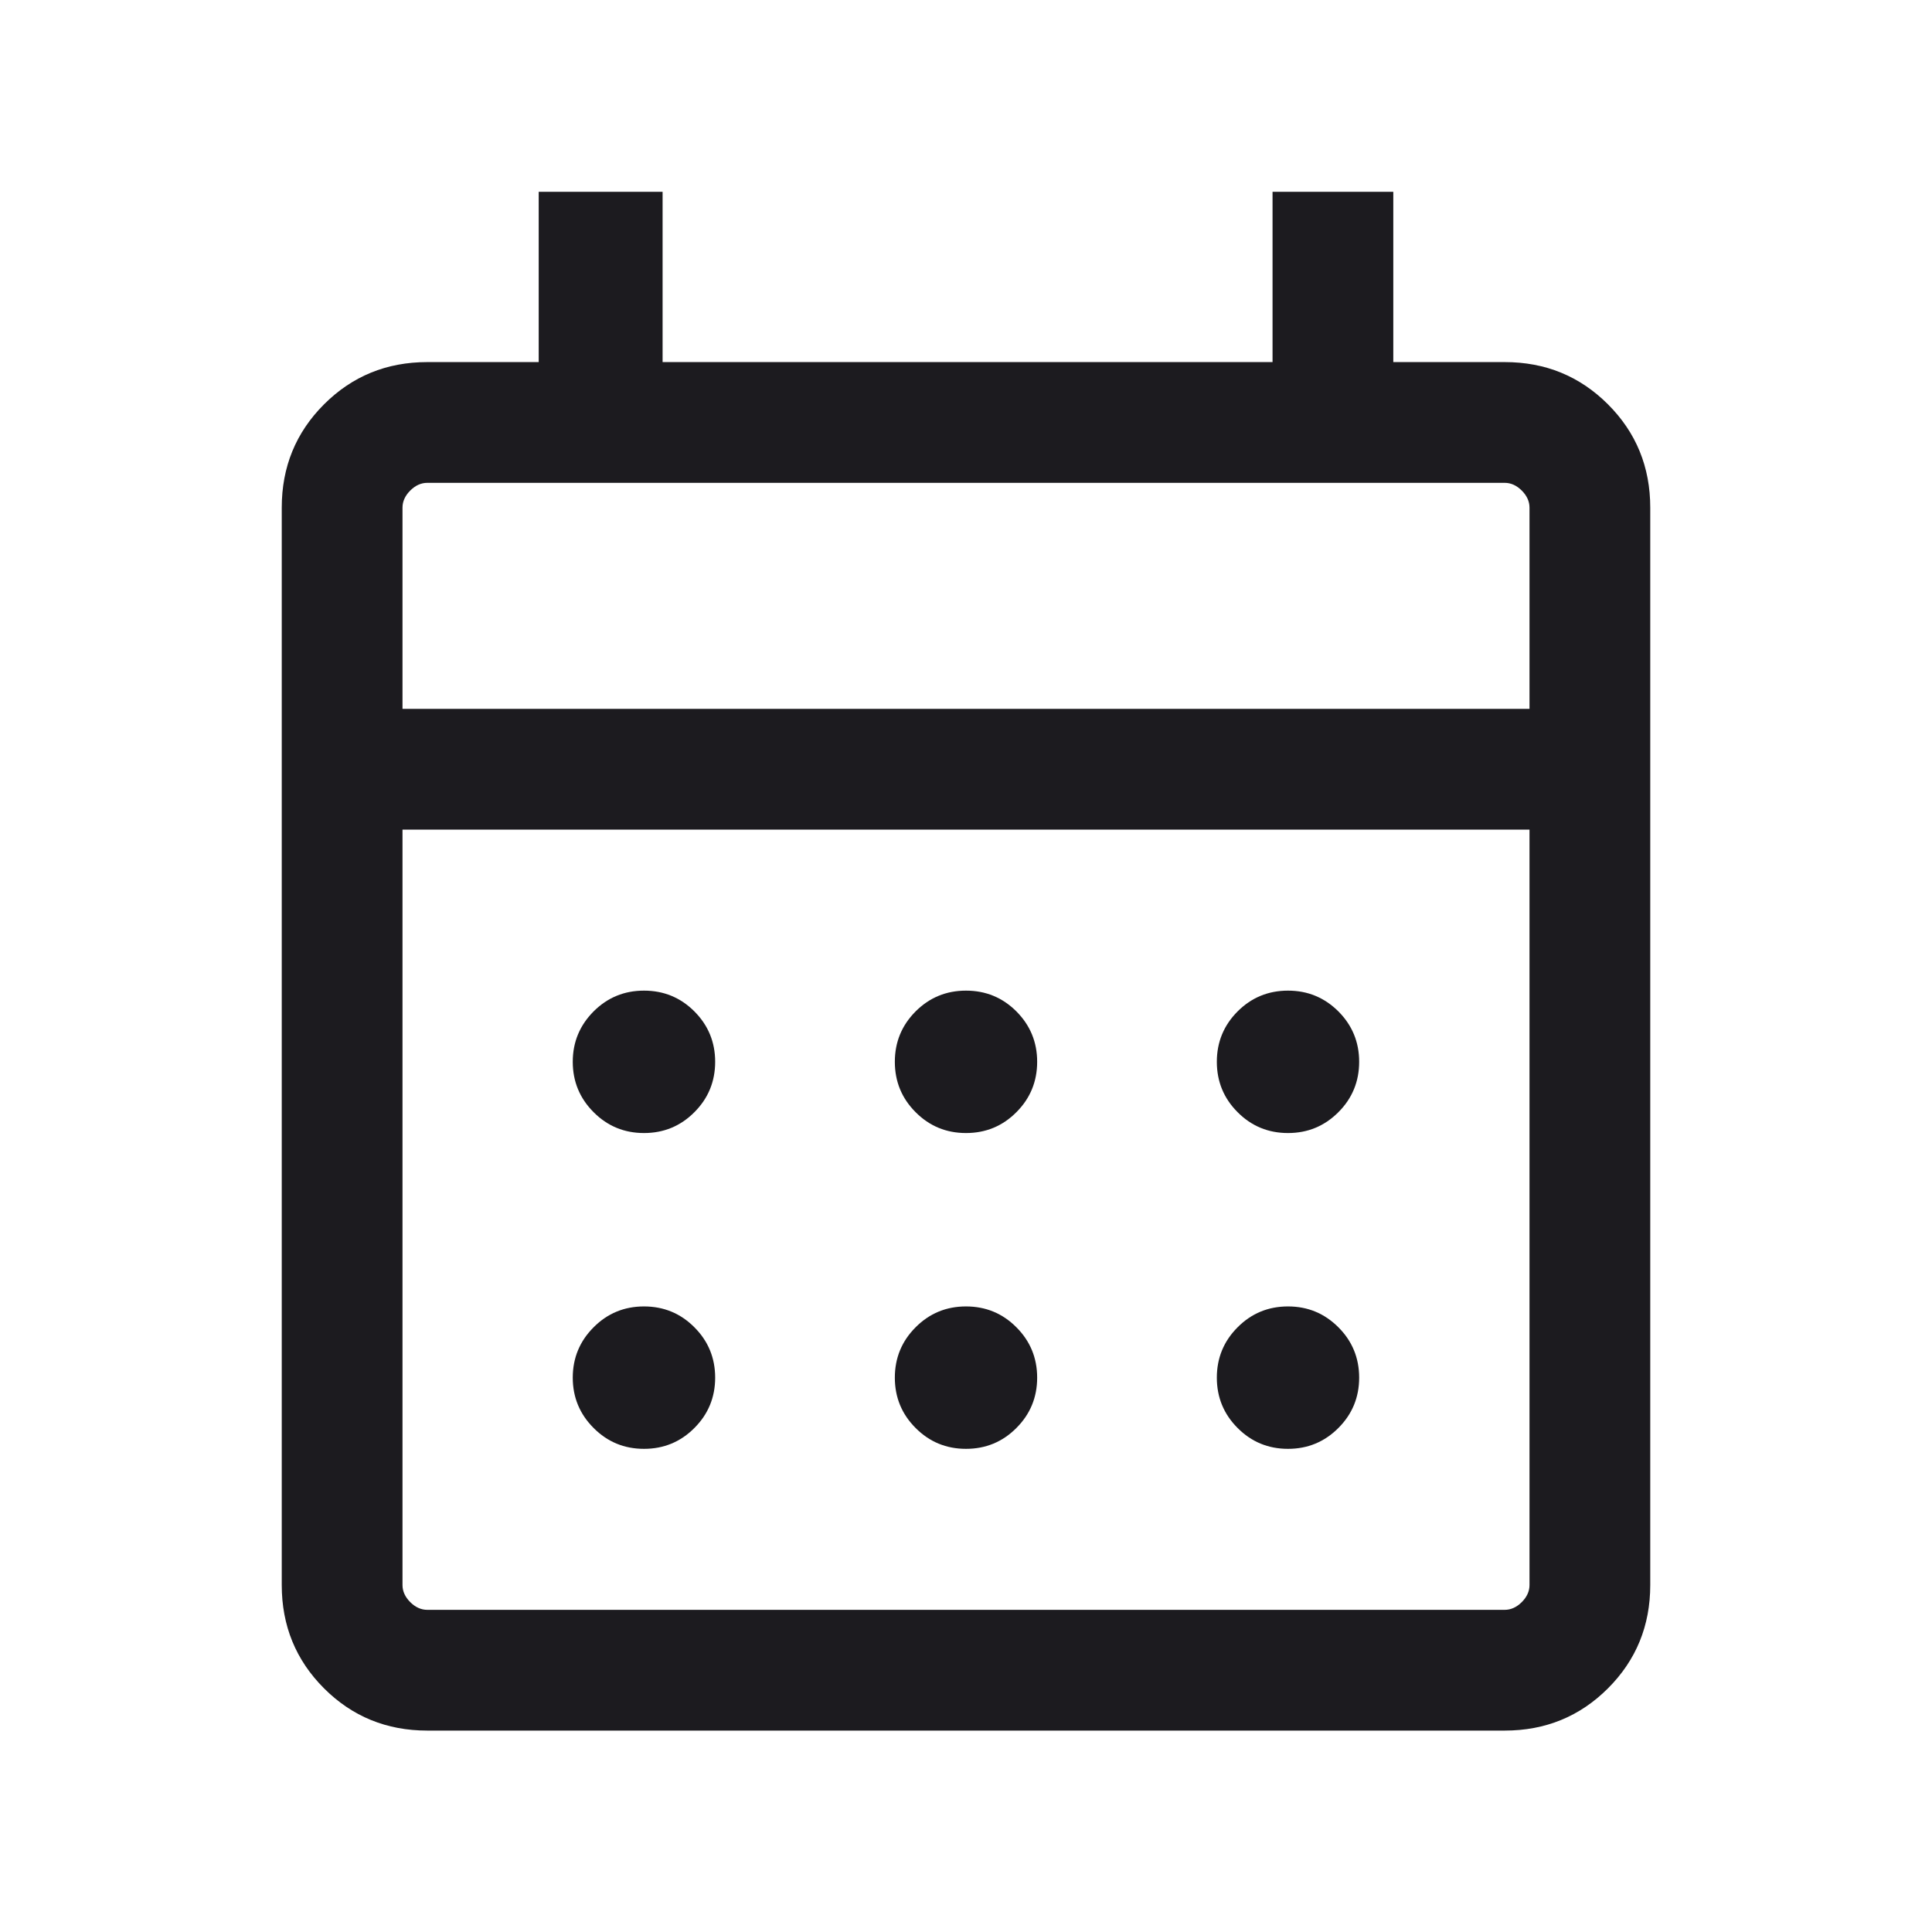 <svg width="24" height="24" viewBox="0 0 24 24" fill="none" xmlns="http://www.w3.org/2000/svg">
<mask id="mask0_7597_18715" style="mask-type:alpha" maskUnits="userSpaceOnUse" x="0" y="0" width="24" height="24">
<rect width="24" height="24" fill="#D9D9D9"/>
</mask>
<g mask="url(#mask0_7597_18715)">
<path d="M5.308 21.498C4.803 21.498 4.375 21.323 4.025 20.973C3.675 20.623 3.5 20.195 3.5 19.69V6.306C3.5 5.801 3.675 5.373 4.025 5.023C4.375 4.673 4.803 4.498 5.308 4.498H6.692V2.383H8.231V4.498H15.808V2.383H17.308V4.498H18.692C19.197 4.498 19.625 4.673 19.975 5.023C20.325 5.373 20.5 5.801 20.5 6.306V19.69C20.5 20.195 20.325 20.623 19.975 20.973C19.625 21.323 19.197 21.498 18.692 21.498H5.308ZM5.308 19.998H18.692C18.769 19.998 18.84 19.966 18.904 19.902C18.968 19.838 19 19.767 19 19.69V10.306H5V19.69C5 19.767 5.032 19.838 5.096 19.902C5.16 19.966 5.231 19.998 5.308 19.998ZM5 8.806H19V6.306C19 6.229 18.968 6.158 18.904 6.094C18.84 6.03 18.769 5.998 18.692 5.998H5.308C5.231 5.998 5.16 6.03 5.096 6.094C5.032 6.158 5 6.229 5 6.306V8.806ZM12 14.075C11.755 14.075 11.546 13.989 11.374 13.816C11.202 13.644 11.116 13.435 11.116 13.19C11.116 12.945 11.202 12.737 11.374 12.564C11.546 12.392 11.755 12.306 12 12.306C12.245 12.306 12.454 12.392 12.626 12.564C12.798 12.737 12.884 12.945 12.884 13.19C12.884 13.435 12.798 13.644 12.626 13.816C12.454 13.989 12.245 14.075 12 14.075ZM8 14.075C7.755 14.075 7.546 13.989 7.374 13.816C7.202 13.644 7.115 13.435 7.115 13.19C7.115 12.945 7.202 12.737 7.374 12.564C7.546 12.392 7.755 12.306 8 12.306C8.245 12.306 8.454 12.392 8.626 12.564C8.798 12.737 8.884 12.945 8.884 13.19C8.884 13.435 8.798 13.644 8.626 13.816C8.454 13.989 8.245 14.075 8 14.075ZM16 14.075C15.755 14.075 15.546 13.989 15.374 13.816C15.202 13.644 15.116 13.435 15.116 13.19C15.116 12.945 15.202 12.737 15.374 12.564C15.546 12.392 15.755 12.306 16 12.306C16.245 12.306 16.453 12.392 16.626 12.564C16.798 12.737 16.884 12.945 16.884 13.19C16.884 13.435 16.798 13.644 16.626 13.816C16.453 13.989 16.245 14.075 16 14.075ZM12 17.998C11.755 17.998 11.546 17.912 11.374 17.739C11.202 17.567 11.116 17.358 11.116 17.114C11.116 16.869 11.202 16.66 11.374 16.488C11.546 16.315 11.755 16.229 12 16.229C12.245 16.229 12.454 16.315 12.626 16.488C12.798 16.66 12.884 16.869 12.884 17.114C12.884 17.358 12.798 17.567 12.626 17.739C12.454 17.912 12.245 17.998 12 17.998ZM8 17.998C7.755 17.998 7.546 17.912 7.374 17.739C7.202 17.567 7.115 17.358 7.115 17.114C7.115 16.869 7.202 16.66 7.374 16.488C7.546 16.315 7.755 16.229 8 16.229C8.245 16.229 8.454 16.315 8.626 16.488C8.798 16.66 8.884 16.869 8.884 17.114C8.884 17.358 8.798 17.567 8.626 17.739C8.454 17.912 8.245 17.998 8 17.998ZM16 17.998C15.755 17.998 15.546 17.912 15.374 17.739C15.202 17.567 15.116 17.358 15.116 17.114C15.116 16.869 15.202 16.66 15.374 16.488C15.546 16.315 15.755 16.229 16 16.229C16.245 16.229 16.453 16.315 16.626 16.488C16.798 16.66 16.884 16.869 16.884 17.114C16.884 17.358 16.798 17.567 16.626 17.739C16.453 17.912 16.245 17.998 16 17.998Z" fill="#1C1B1F"/>
</g>
</svg>
